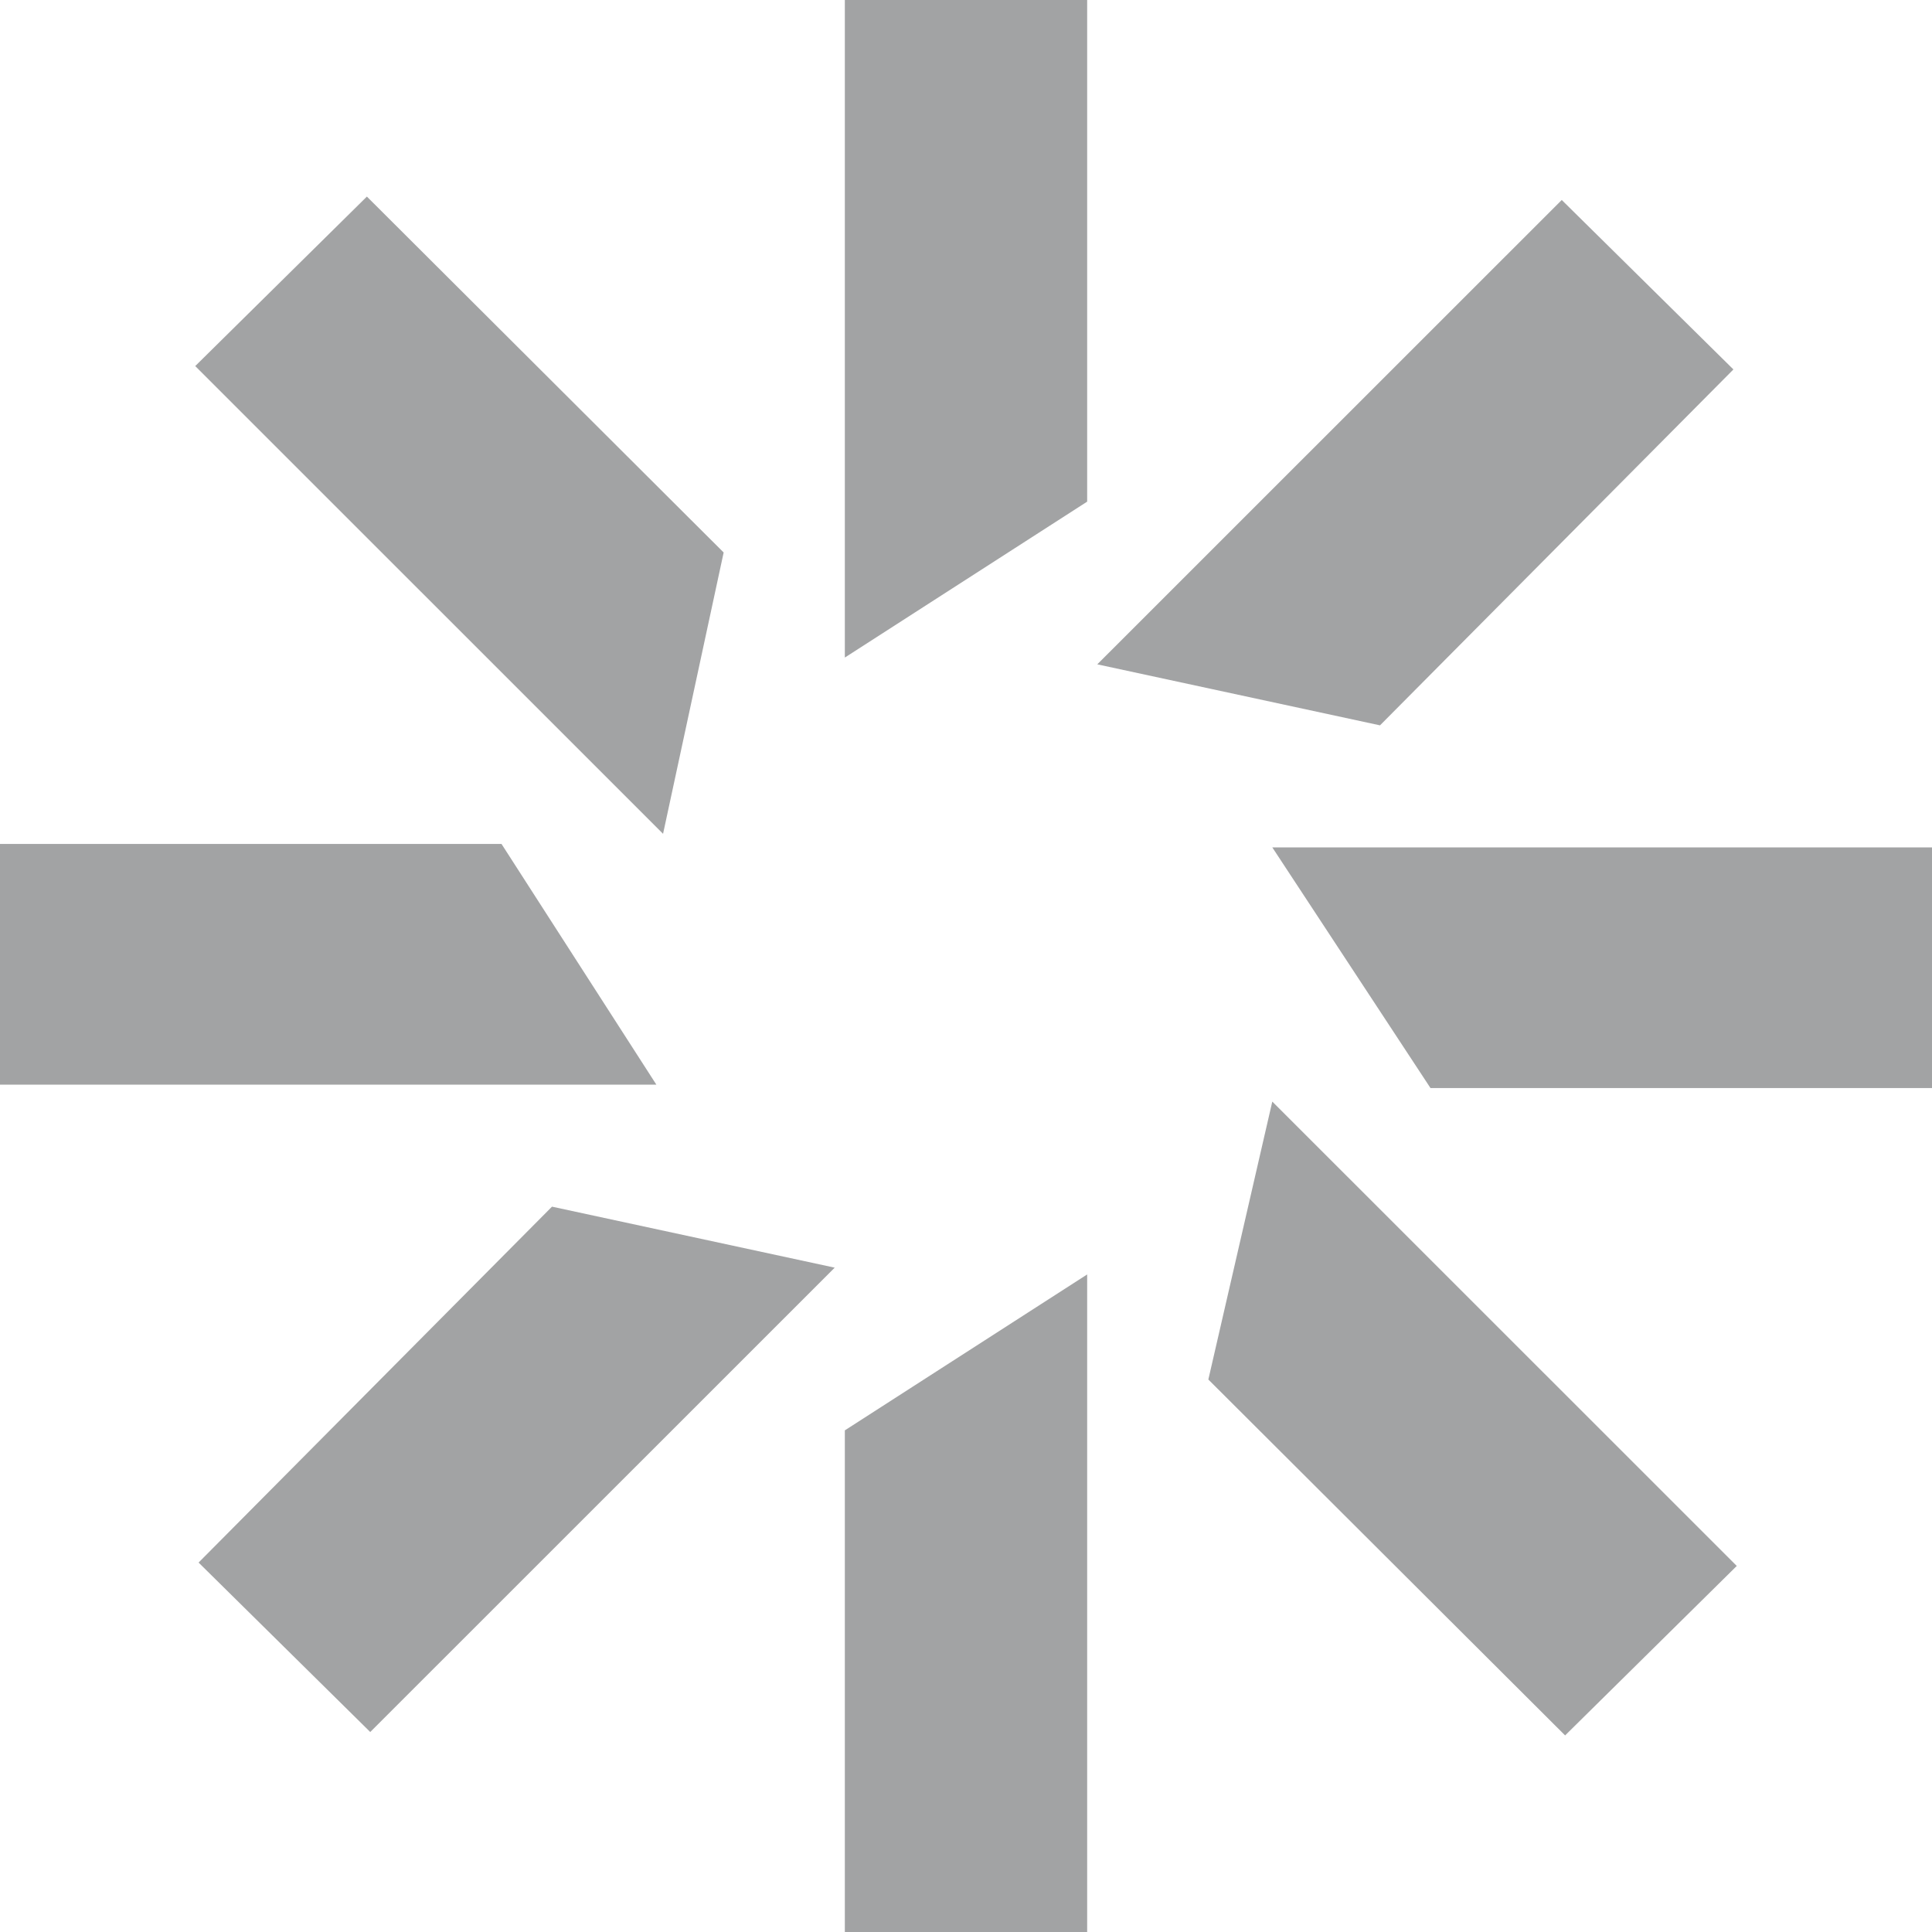 <svg width="80" height="80" viewBox="0 0 80 80" fill="none" xmlns="http://www.w3.org/2000/svg">
<path fill-rule="evenodd" clip-rule="evenodd" d="M20.767 34.947H0V44.912H27.178L20.767 34.947ZM29.965 22.877L15.192 8.14L8.084 15.158L27.456 34.526L29.965 22.877ZM8.223 64.702L15.331 71.719L34.564 52.491L22.857 49.965L8.223 64.702ZM45.017 52.772L34.983 59.228V80H45.017V52.772ZM45.017 0H34.983V27.228L45.017 20.772V0ZM71.777 15.298L64.669 8.281L45.436 27.509L57.143 30.035L71.777 15.298ZM59.233 45.053H80V35.088H52.683L59.233 45.053ZM50.035 57.123L64.808 71.86L71.916 64.842L52.683 45.614L50.035 57.123Z" fill="#A2A3A4"/>
</svg>
